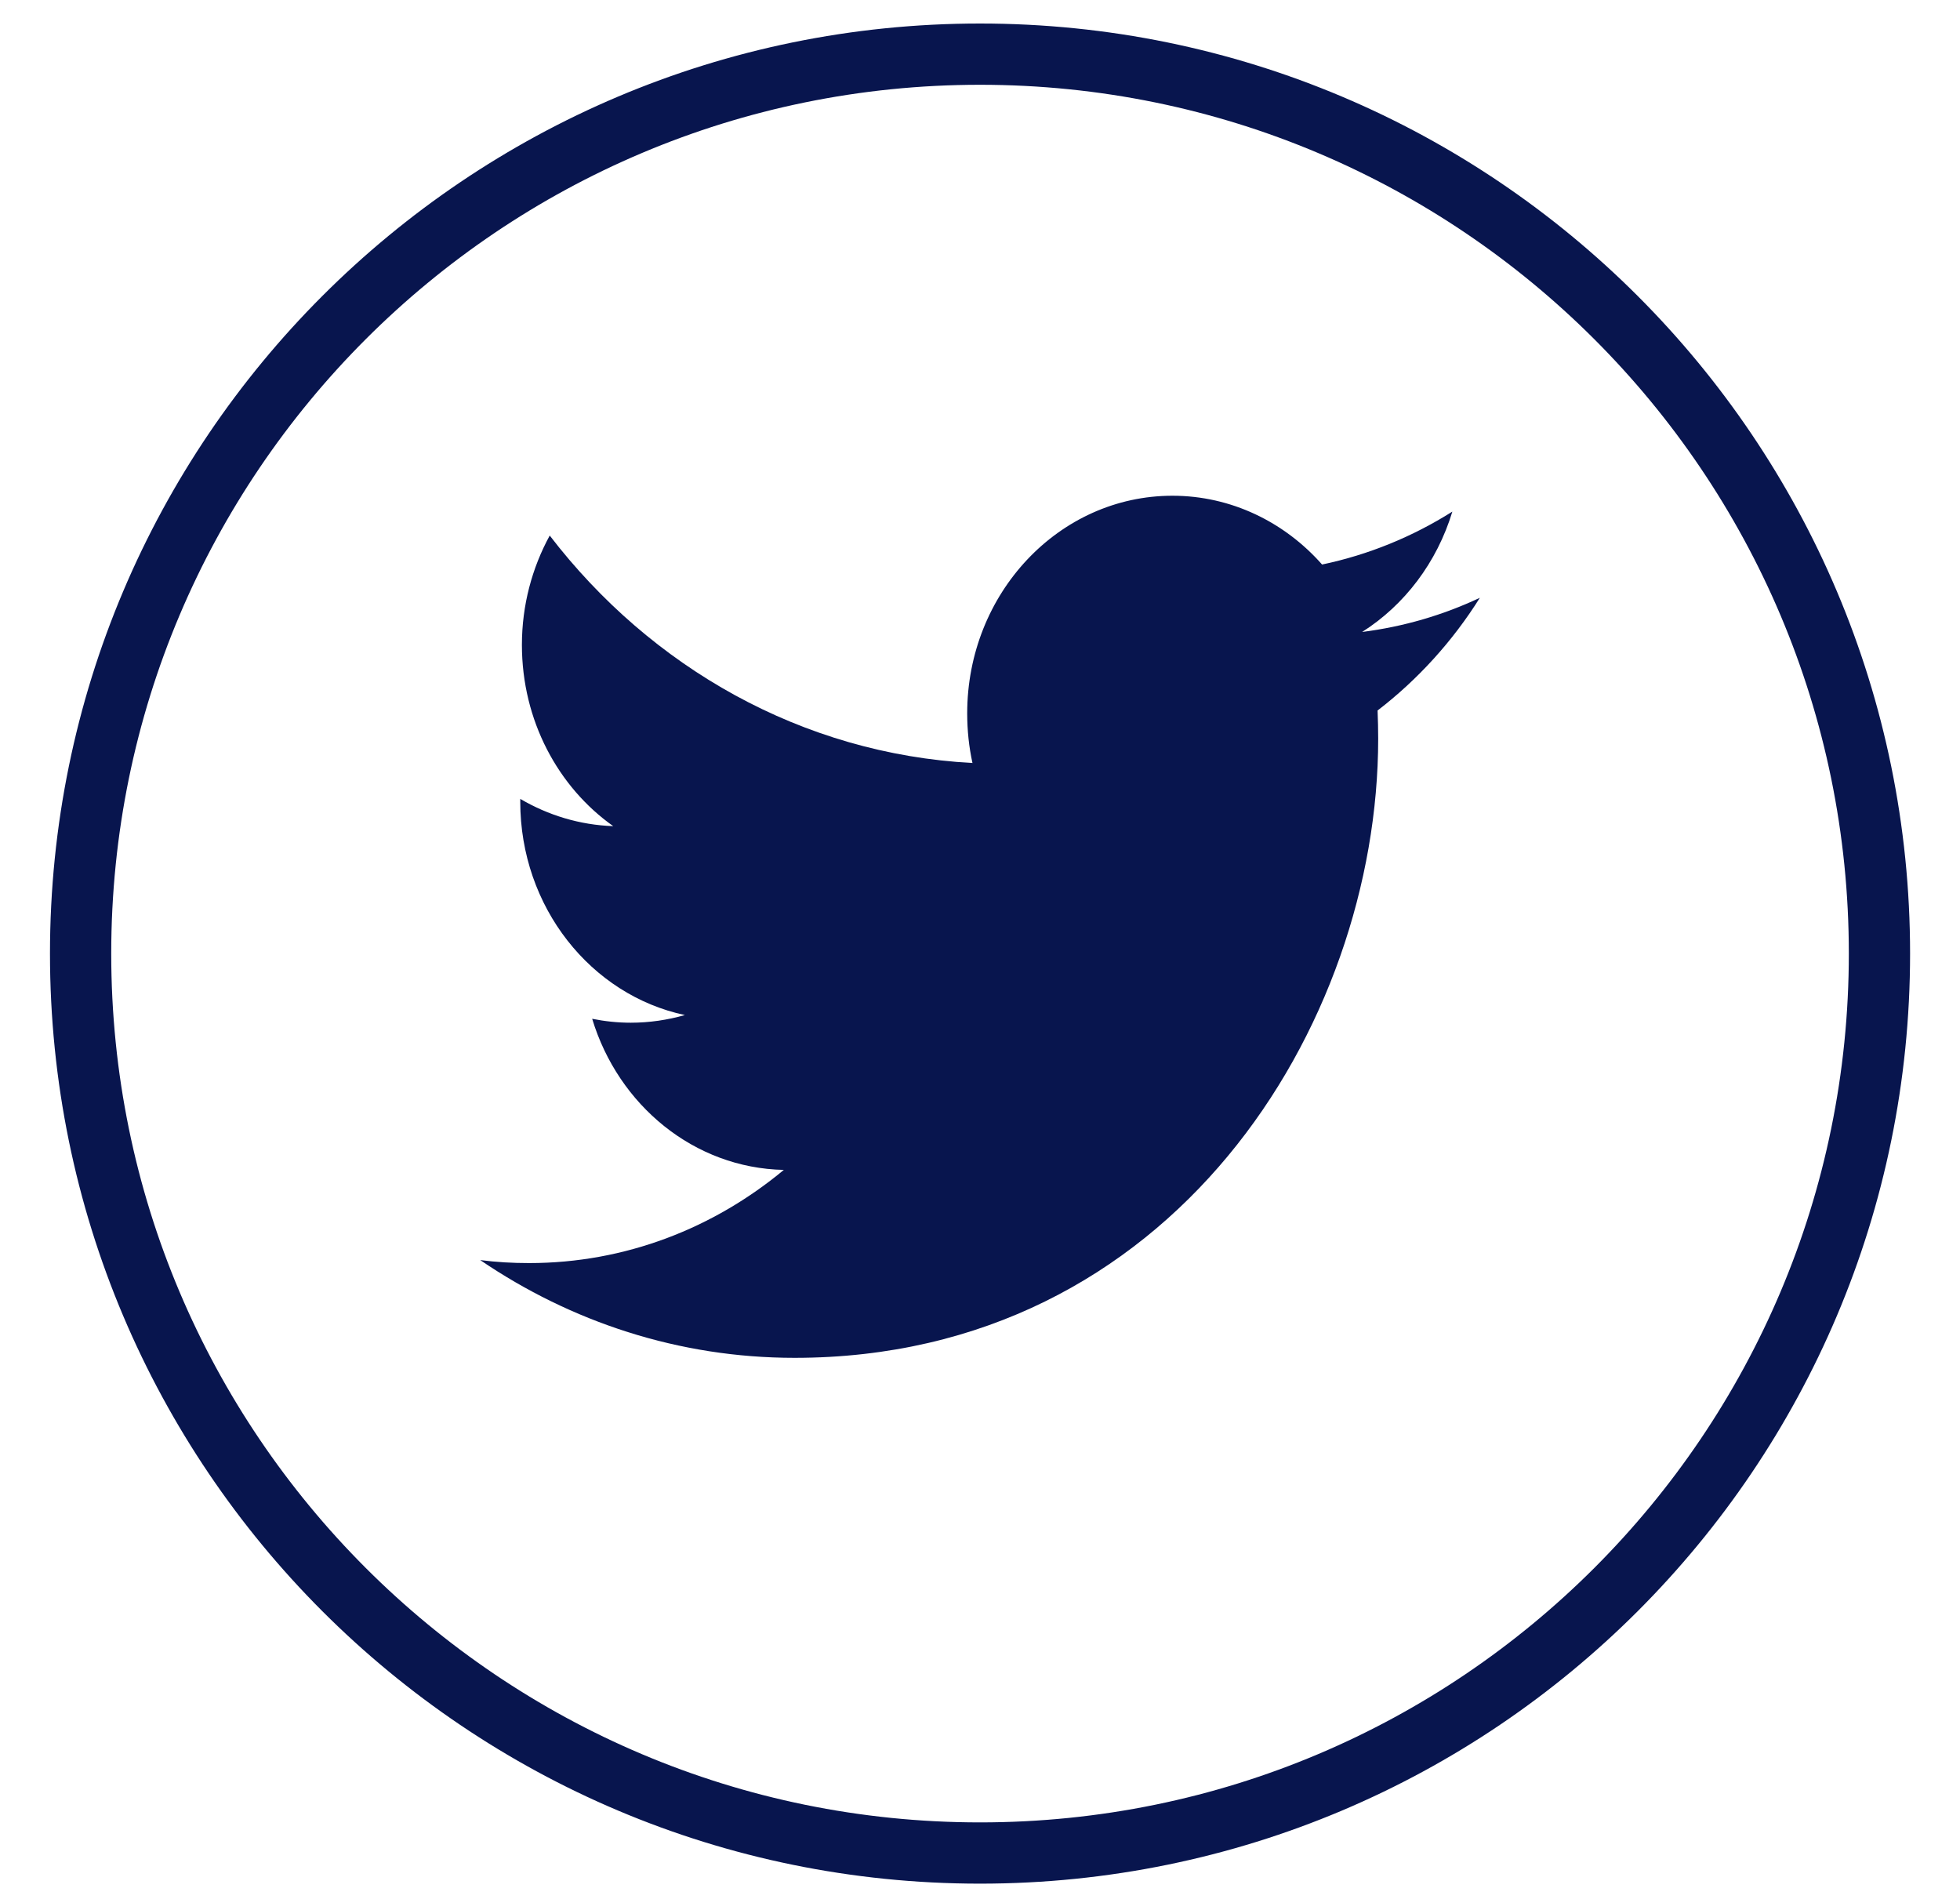 <?xml version="1.0" standalone="no"?>
<!-- Generator: Adobe Fireworks 10, Export SVG Extension by Aaron Beall (http://fireworks.abeall.com) . Version: 0.6.0  -->
<!DOCTYPE svg PUBLIC "-//W3C//DTD SVG 1.1//EN" "http://www.w3.org/Graphics/SVG/1.1/DTD/svg11.dtd">
<svg id="" viewBox="0 0 32 31" style="background-color:#ffffff00" version="1.1"
	xmlns="http://www.w3.org/2000/svg" xmlns:xlink="http://www.w3.org/1999/xlink" xml:space="preserve"
	x="0px" y="0px" width="32px" height="31px"
>
	<g id="Layer%201">
		<g>
			<path d="M 30.685 15.567 C 30.685 23.677 24.11 30.251 16 30.251 C 7.891 30.251 1.316 23.677 1.316 15.567 C 1.316 7.458 7.891 0.884 16 0.884 C 24.11 0.884 30.685 7.458 30.685 15.567 Z" stroke="#08154e" stroke-width="1" fill="none"/>
			<g>
				<path d="M 12.973 22.167 C 19.132 22.167 22.501 16.753 22.501 12.058 C 22.501 11.903 22.497 11.751 22.491 11.599 C 23.145 11.097 23.714 10.472 24.161 9.759 C 23.561 10.042 22.915 10.231 22.239 10.317 C 22.931 9.878 23.46 9.183 23.712 8.352 C 23.064 8.761 22.347 9.056 21.585 9.216 C 20.974 8.524 20.102 8.093 19.142 8.093 C 17.291 8.093 15.791 9.685 15.791 11.646 C 15.791 11.925 15.82 12.196 15.877 12.456 C 13.094 12.308 10.627 10.894 8.975 8.743 C 8.688 9.269 8.521 9.878 8.521 10.528 C 8.521 11.763 9.113 12.851 10.012 13.487 C 9.463 13.468 8.947 13.308 8.494 13.042 C 8.494 13.058 8.494 13.071 8.494 13.087 C 8.494 14.808 9.648 16.245 11.182 16.571 C 10.9 16.651 10.604 16.696 10.299 16.696 C 10.082 16.696 9.873 16.673 9.668 16.632 C 10.096 18.044 11.332 19.069 12.797 19.099 C 11.65 20.052 10.207 20.62 8.639 20.62 C 8.367 20.62 8.102 20.605 7.84 20.571 C 9.322 21.579 11.08 22.167 12.973 22.167 Z" fill="#08154e"/>
			</g>
		</g>
	</g>
</svg>